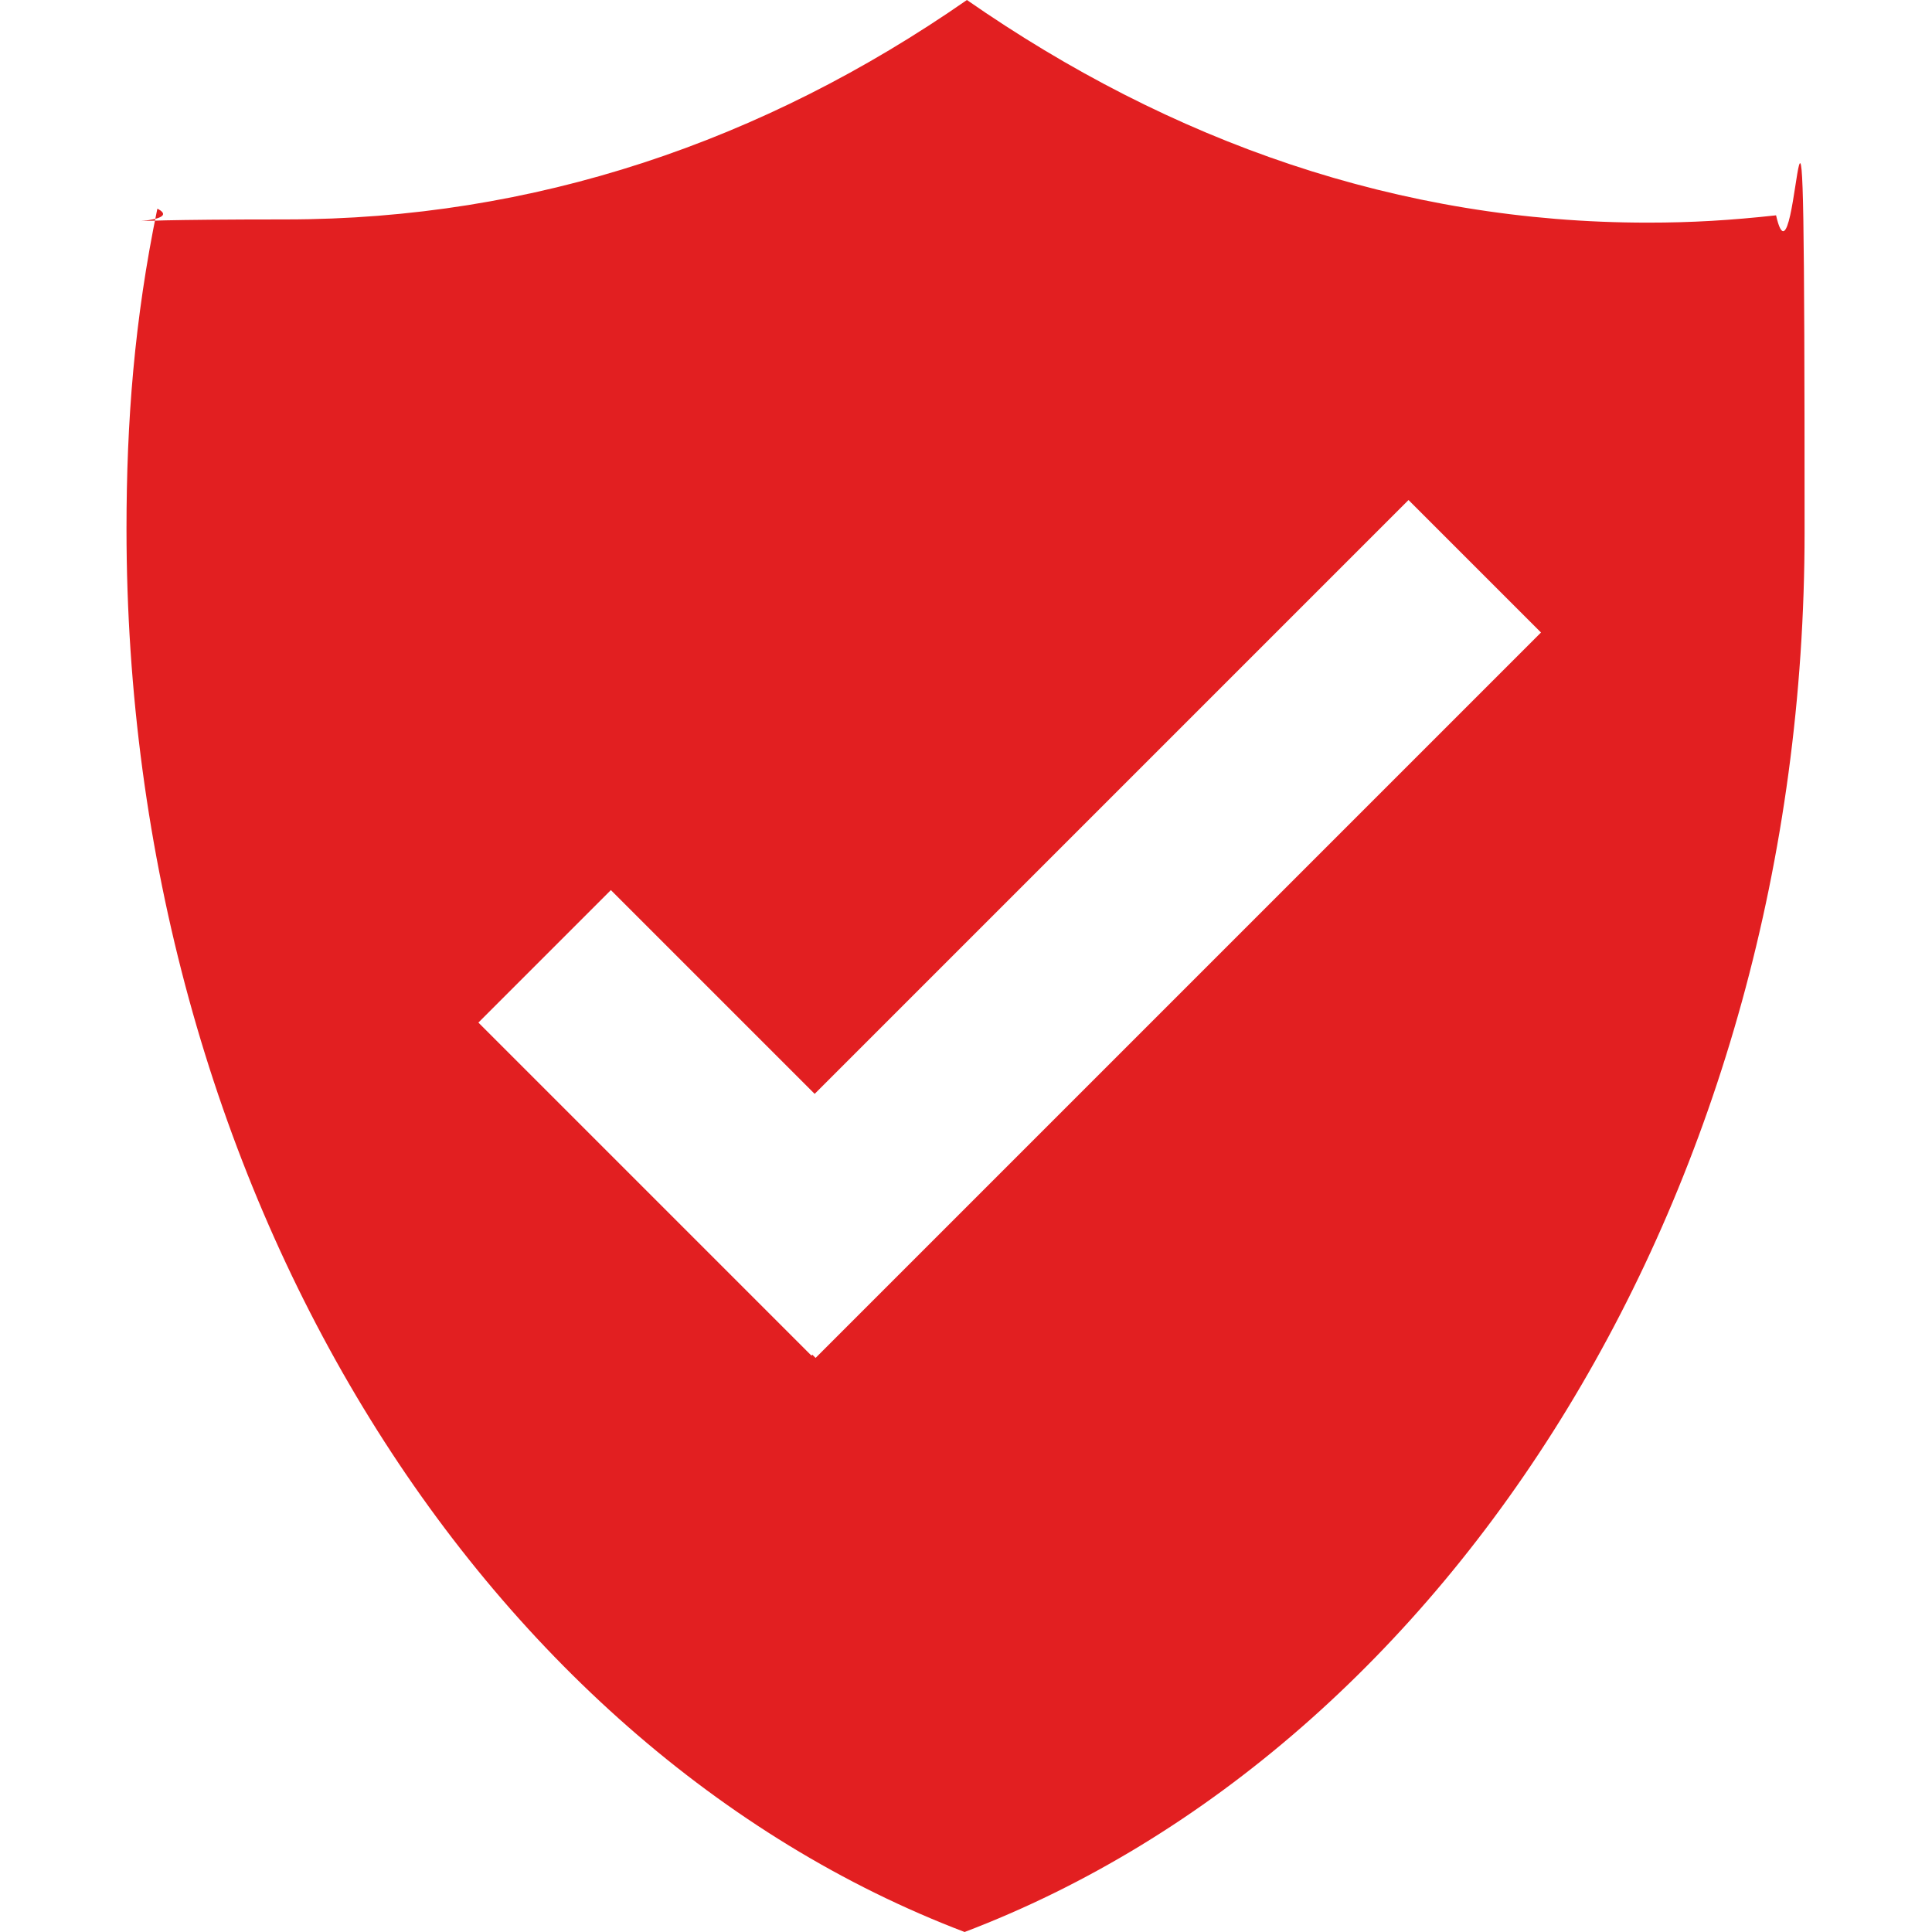<?xml version="1.0" encoding="UTF-8"?>
<svg id="Ebene_1" xmlns="http://www.w3.org/2000/svg" version="1.1" viewBox="0 0 420 420">
  <!-- Generator: Adobe Illustrator 29.5.1, SVG Export Plug-In . SVG Version: 2.1.0 Build 141)  -->
  <defs>
    <style>
      .st0 {
        fill: #e21f21;
      }
    </style>
  </defs>
  <path class="st0" d="M386.2,46.8c-10,1.1-18.4,1.6-28,1.6-54,0-103.7-17.6-148-48.4-44.3,30.8-94.1,47.7-148.1,47.7s-20.3,1.7-27.8-2.3h-.1c-5,24.2-6.7,46.2-6.7,69.6,0,142.7,76.3,264.7,182.2,305h0c105.9-40.3,182.6-161.6,182.6-304.3s-1.2-46.9-6.2-68.9ZM177.3,295.2l-.7-.7-.2.2-72.4-72.4,28.8-28.8,44.3,44.3,65.4-65.4,45.3-45.3,17.1-17.1,1.3-1.3,28.8,28.8-157.7,157.7Z"/>
</svg>